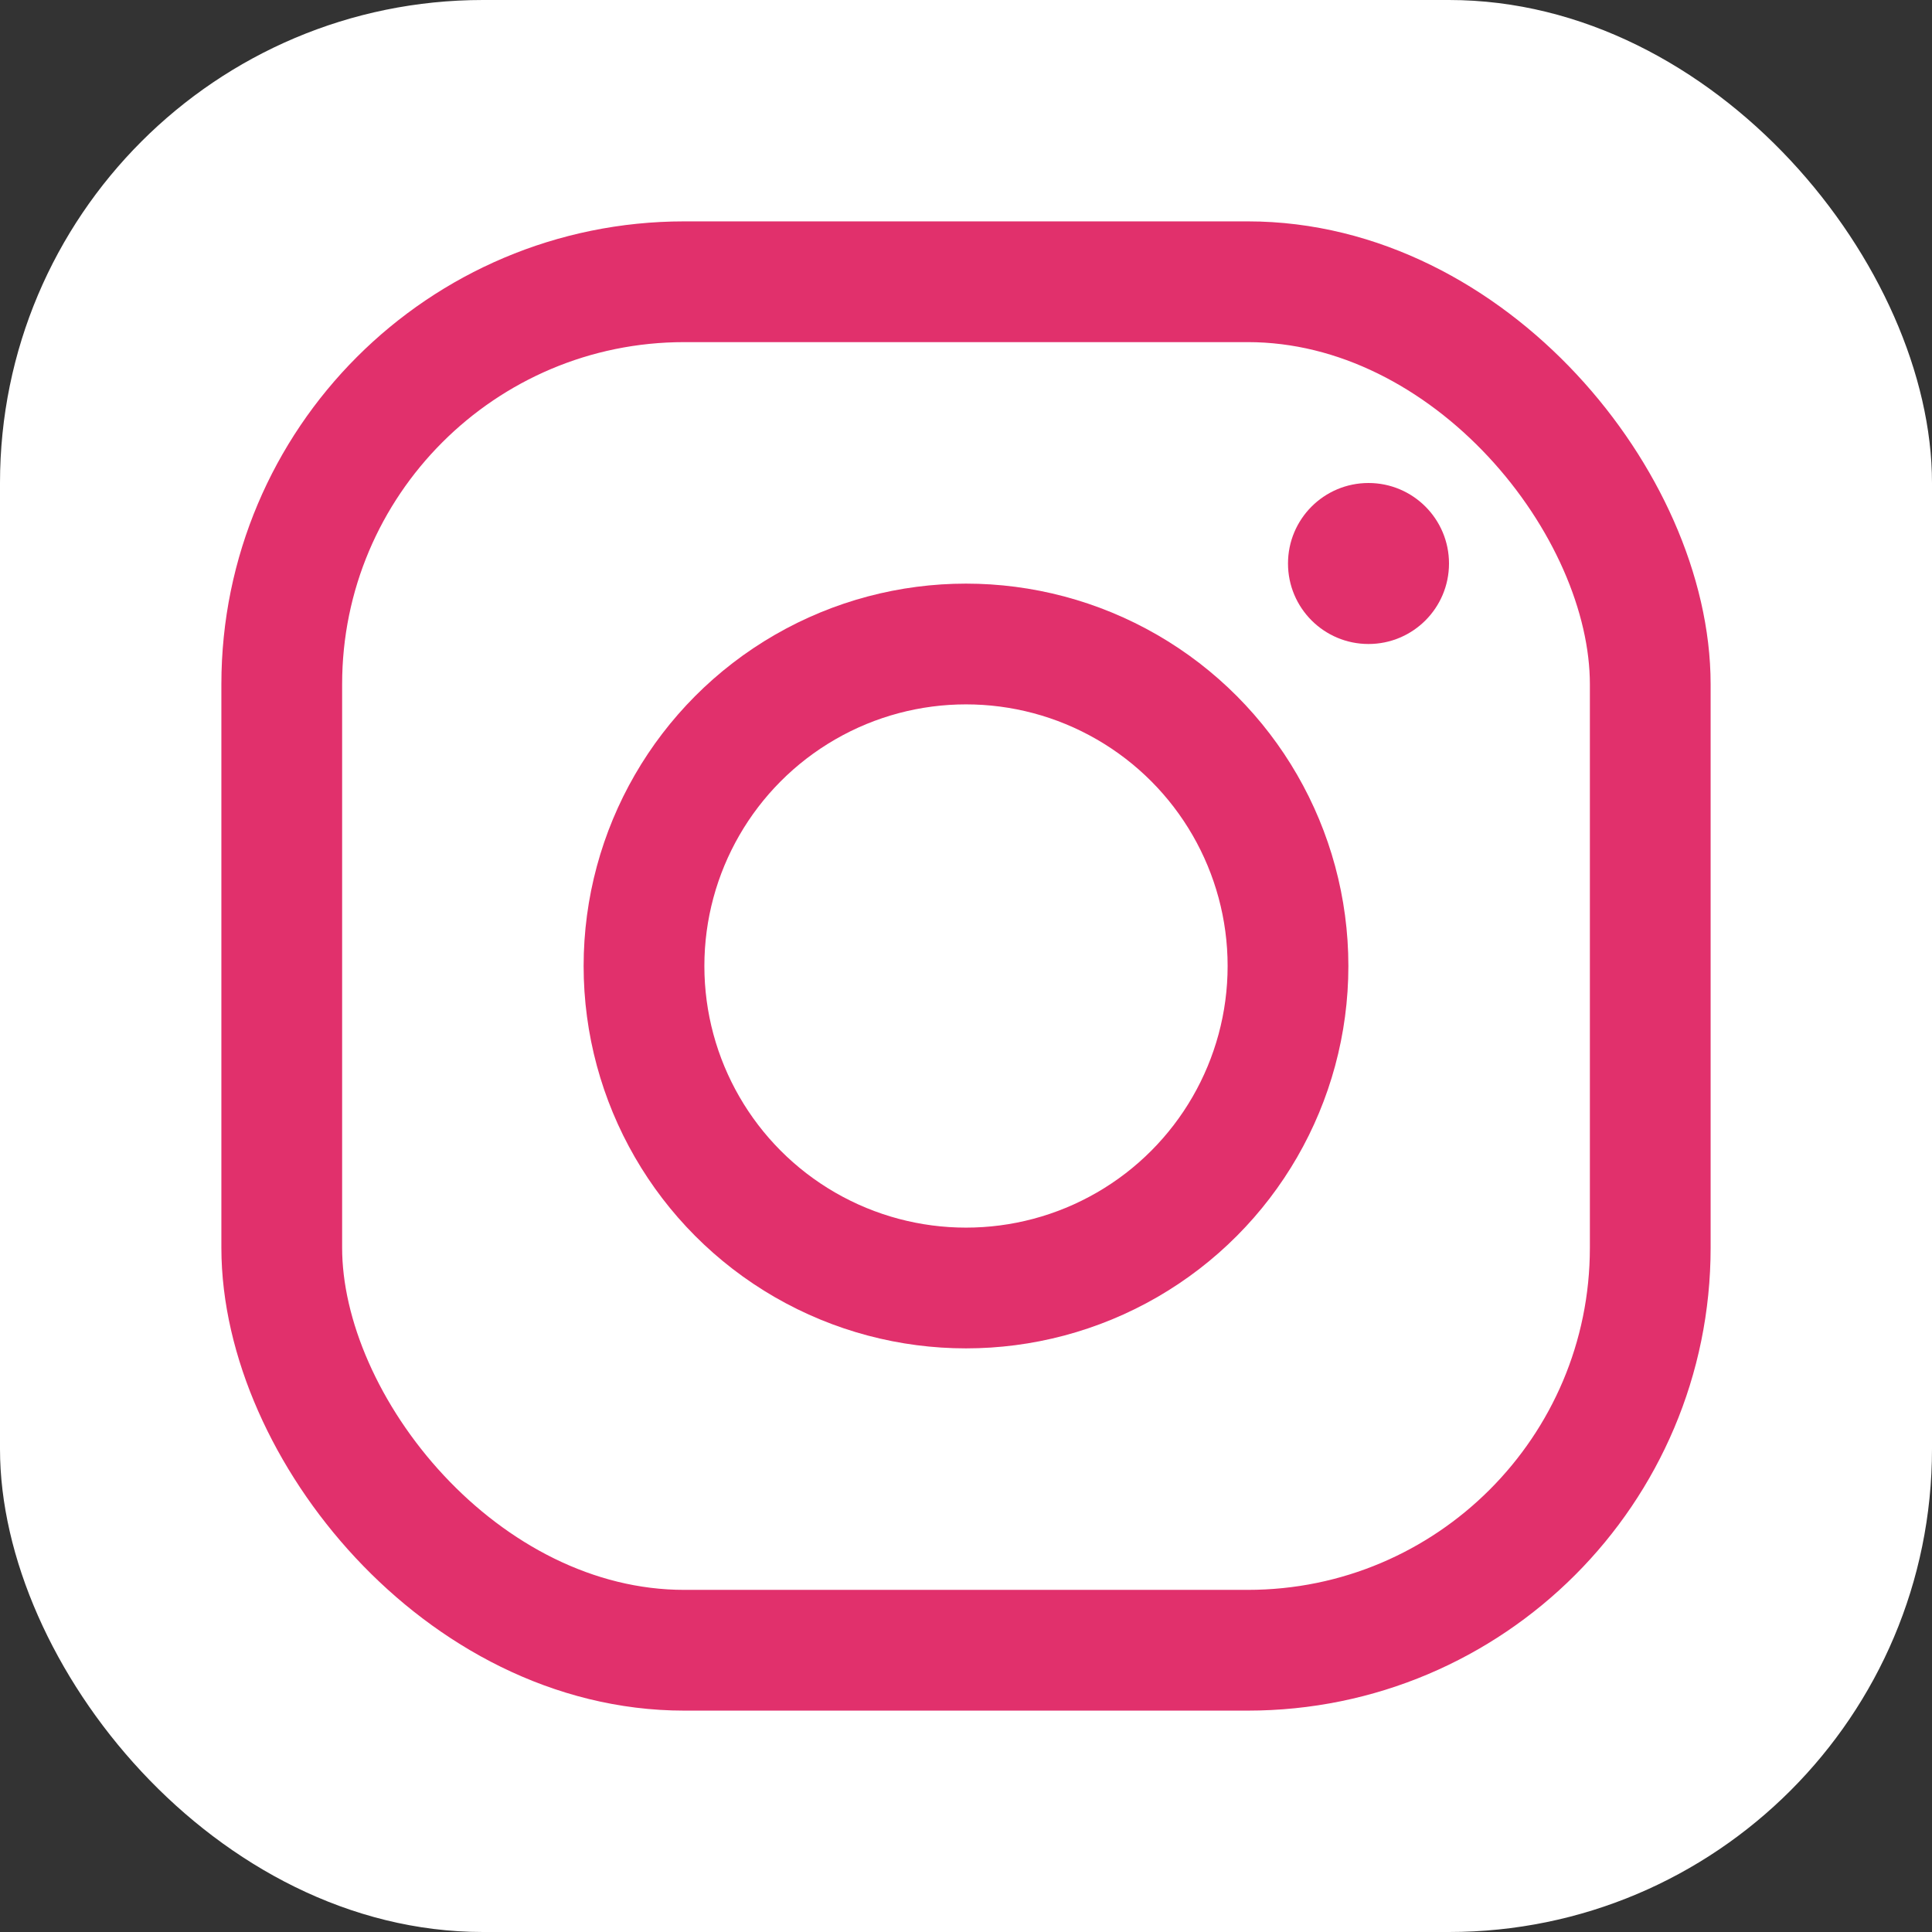 <svg viewBox="0 0 48 48" fill="none" xmlns="http://www.w3.org/2000/svg">
  <rect x="0" y="0" width="48" height="48" fill="#333333" stroke="none"/>
  <rect width="48" height="48" rx="12" fill="#fff"></rect>
  <rect x="7" y="7" width="34" height="34" rx="10" stroke="#E1306C" stroke-width="3"></rect>
  <circle cx="24" cy="24" r="8" stroke="#E1306C" stroke-width="3"></circle>
  <circle cx="34" cy="14" r="2" fill="#E1306C"></circle>
</svg>
